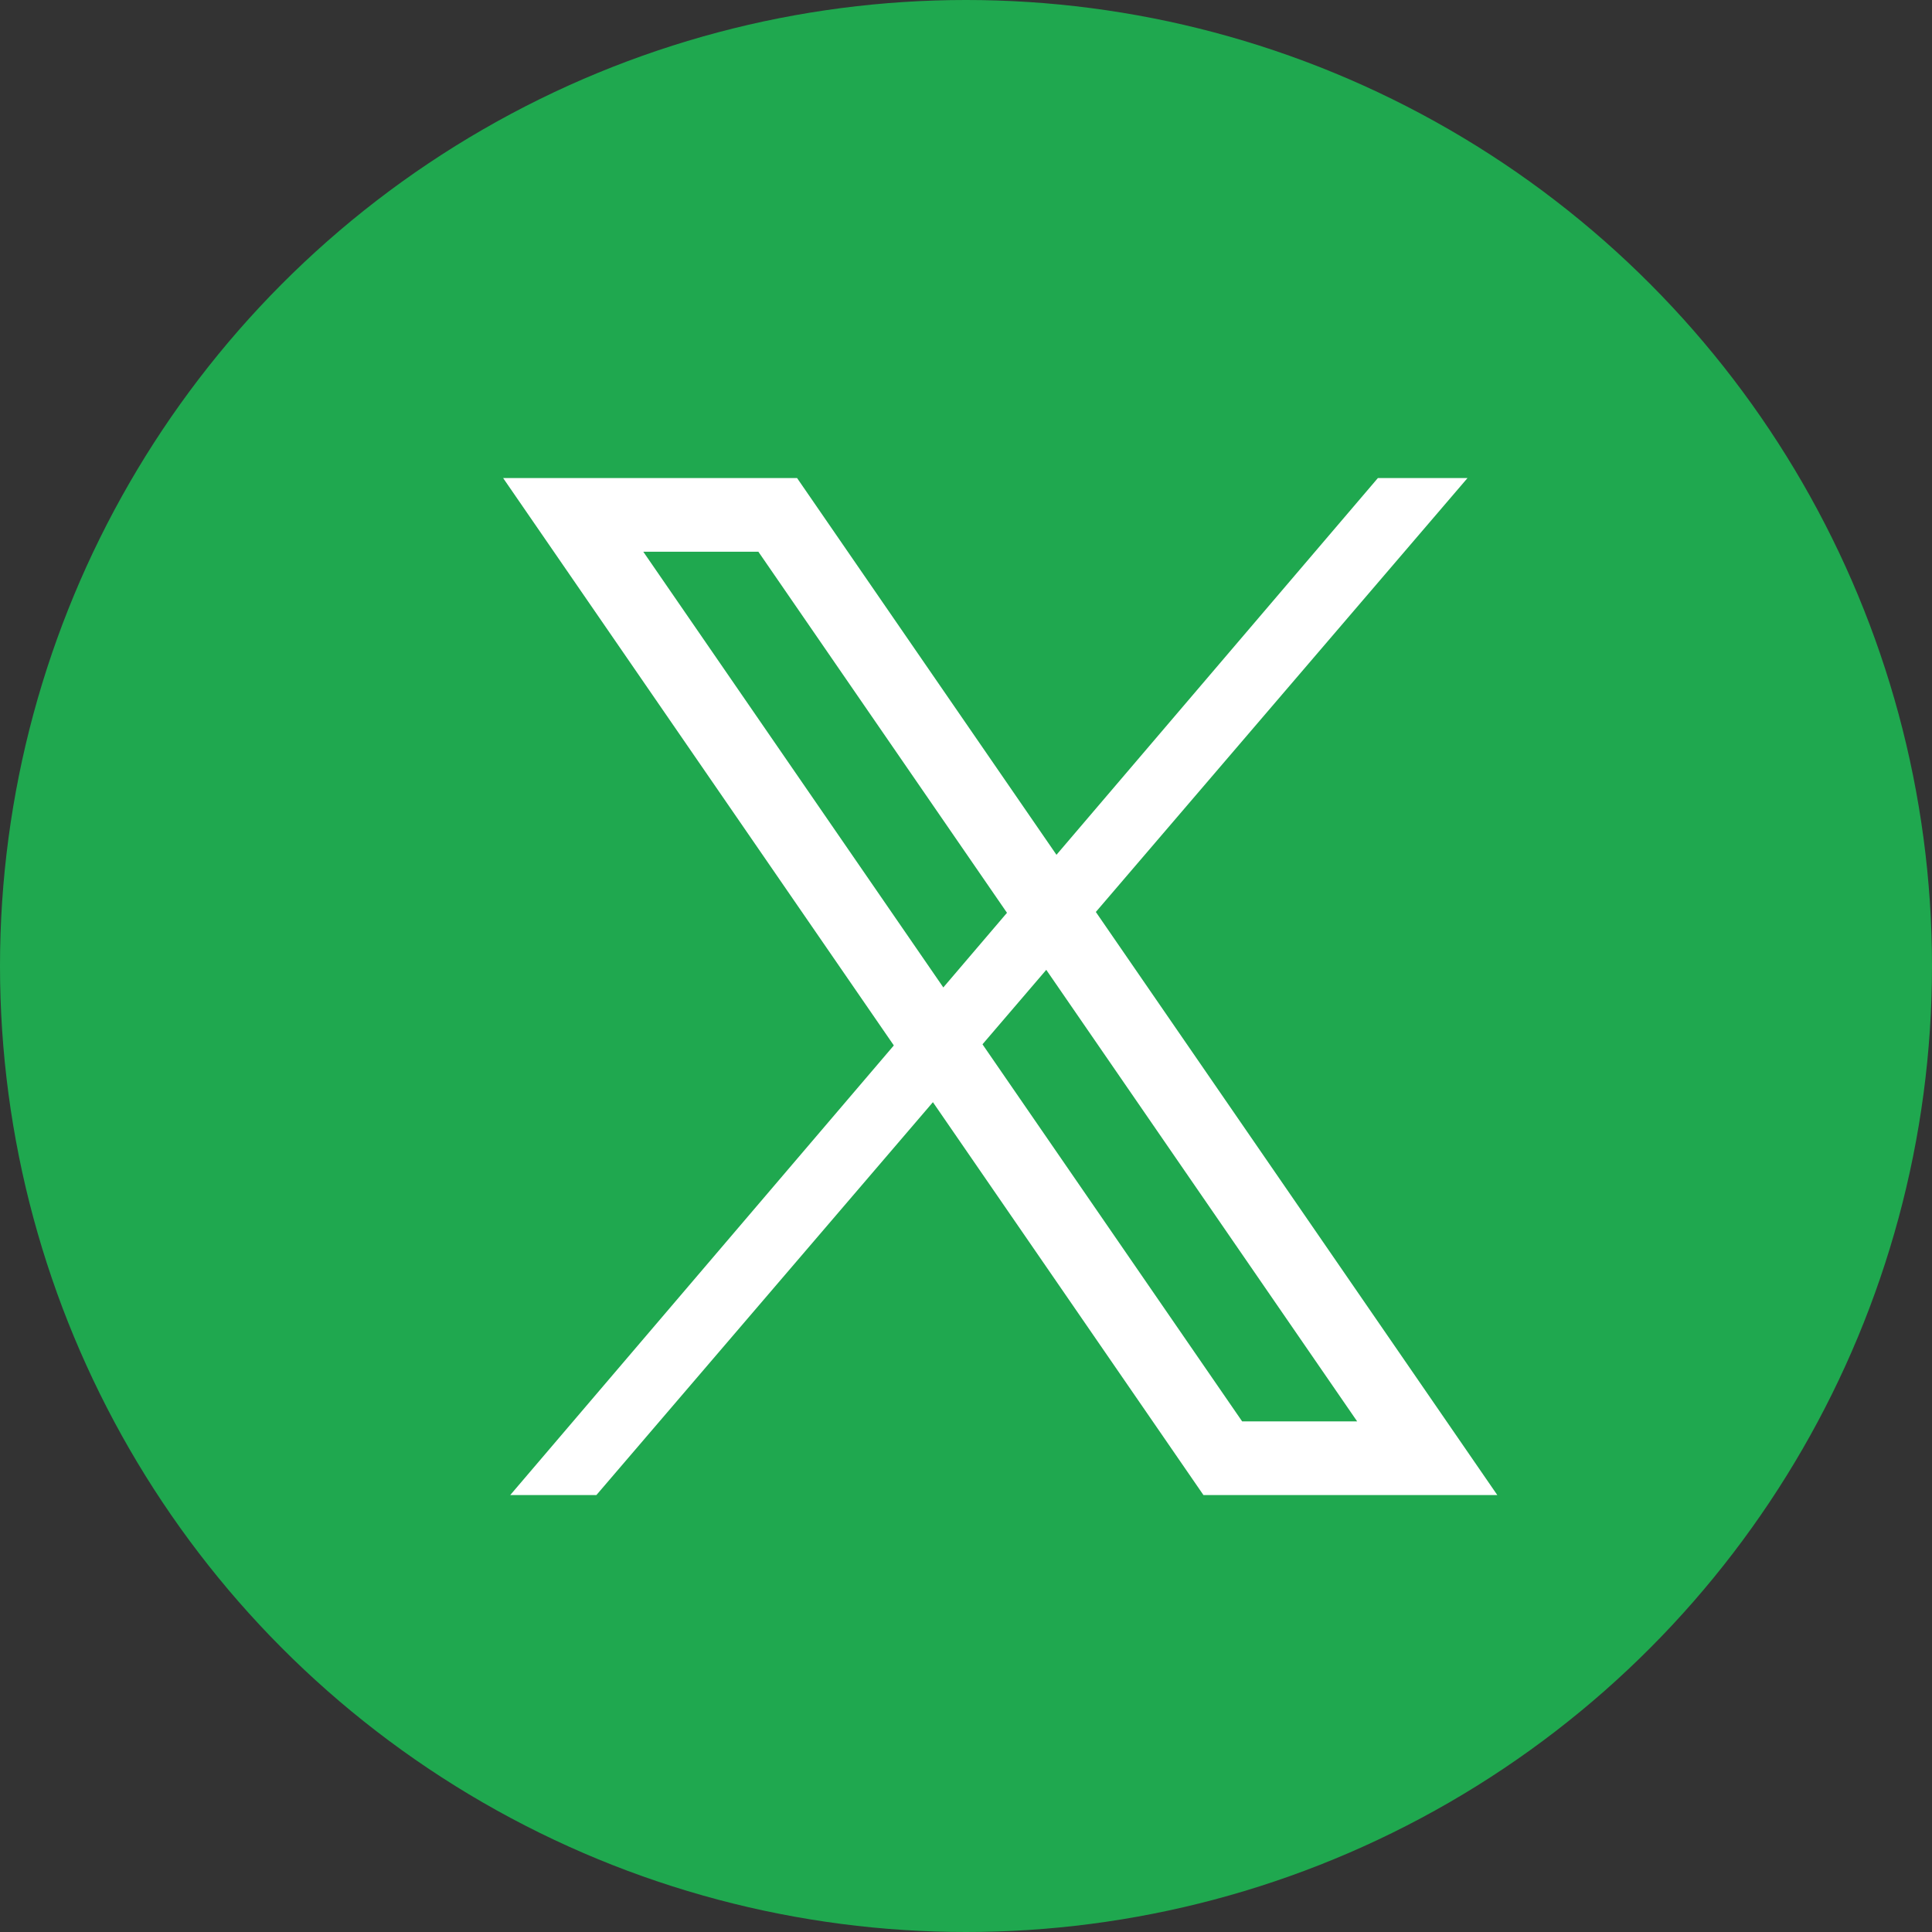 <svg viewBox="0 0 49 49" fill="none" xmlns="http://www.w3.org/2000/svg">
    <rect x="0" y="0" width="49" height="49" fill="#333333" stroke="none"/>
    <circle cx="24.5" cy="24.5" r="24.5" fill="#1FA84F" />
    <path d="M34.946 12.125L37.219 12.125L15.126 37.918L12.941 37.918L34.946 12.125Z" fill="white" />
    <path d="M31.013 36.984L14.538 13.059H19.725L36.198 36.984H31.013Z" stroke="white" stroke-width="1.868" />
</svg>